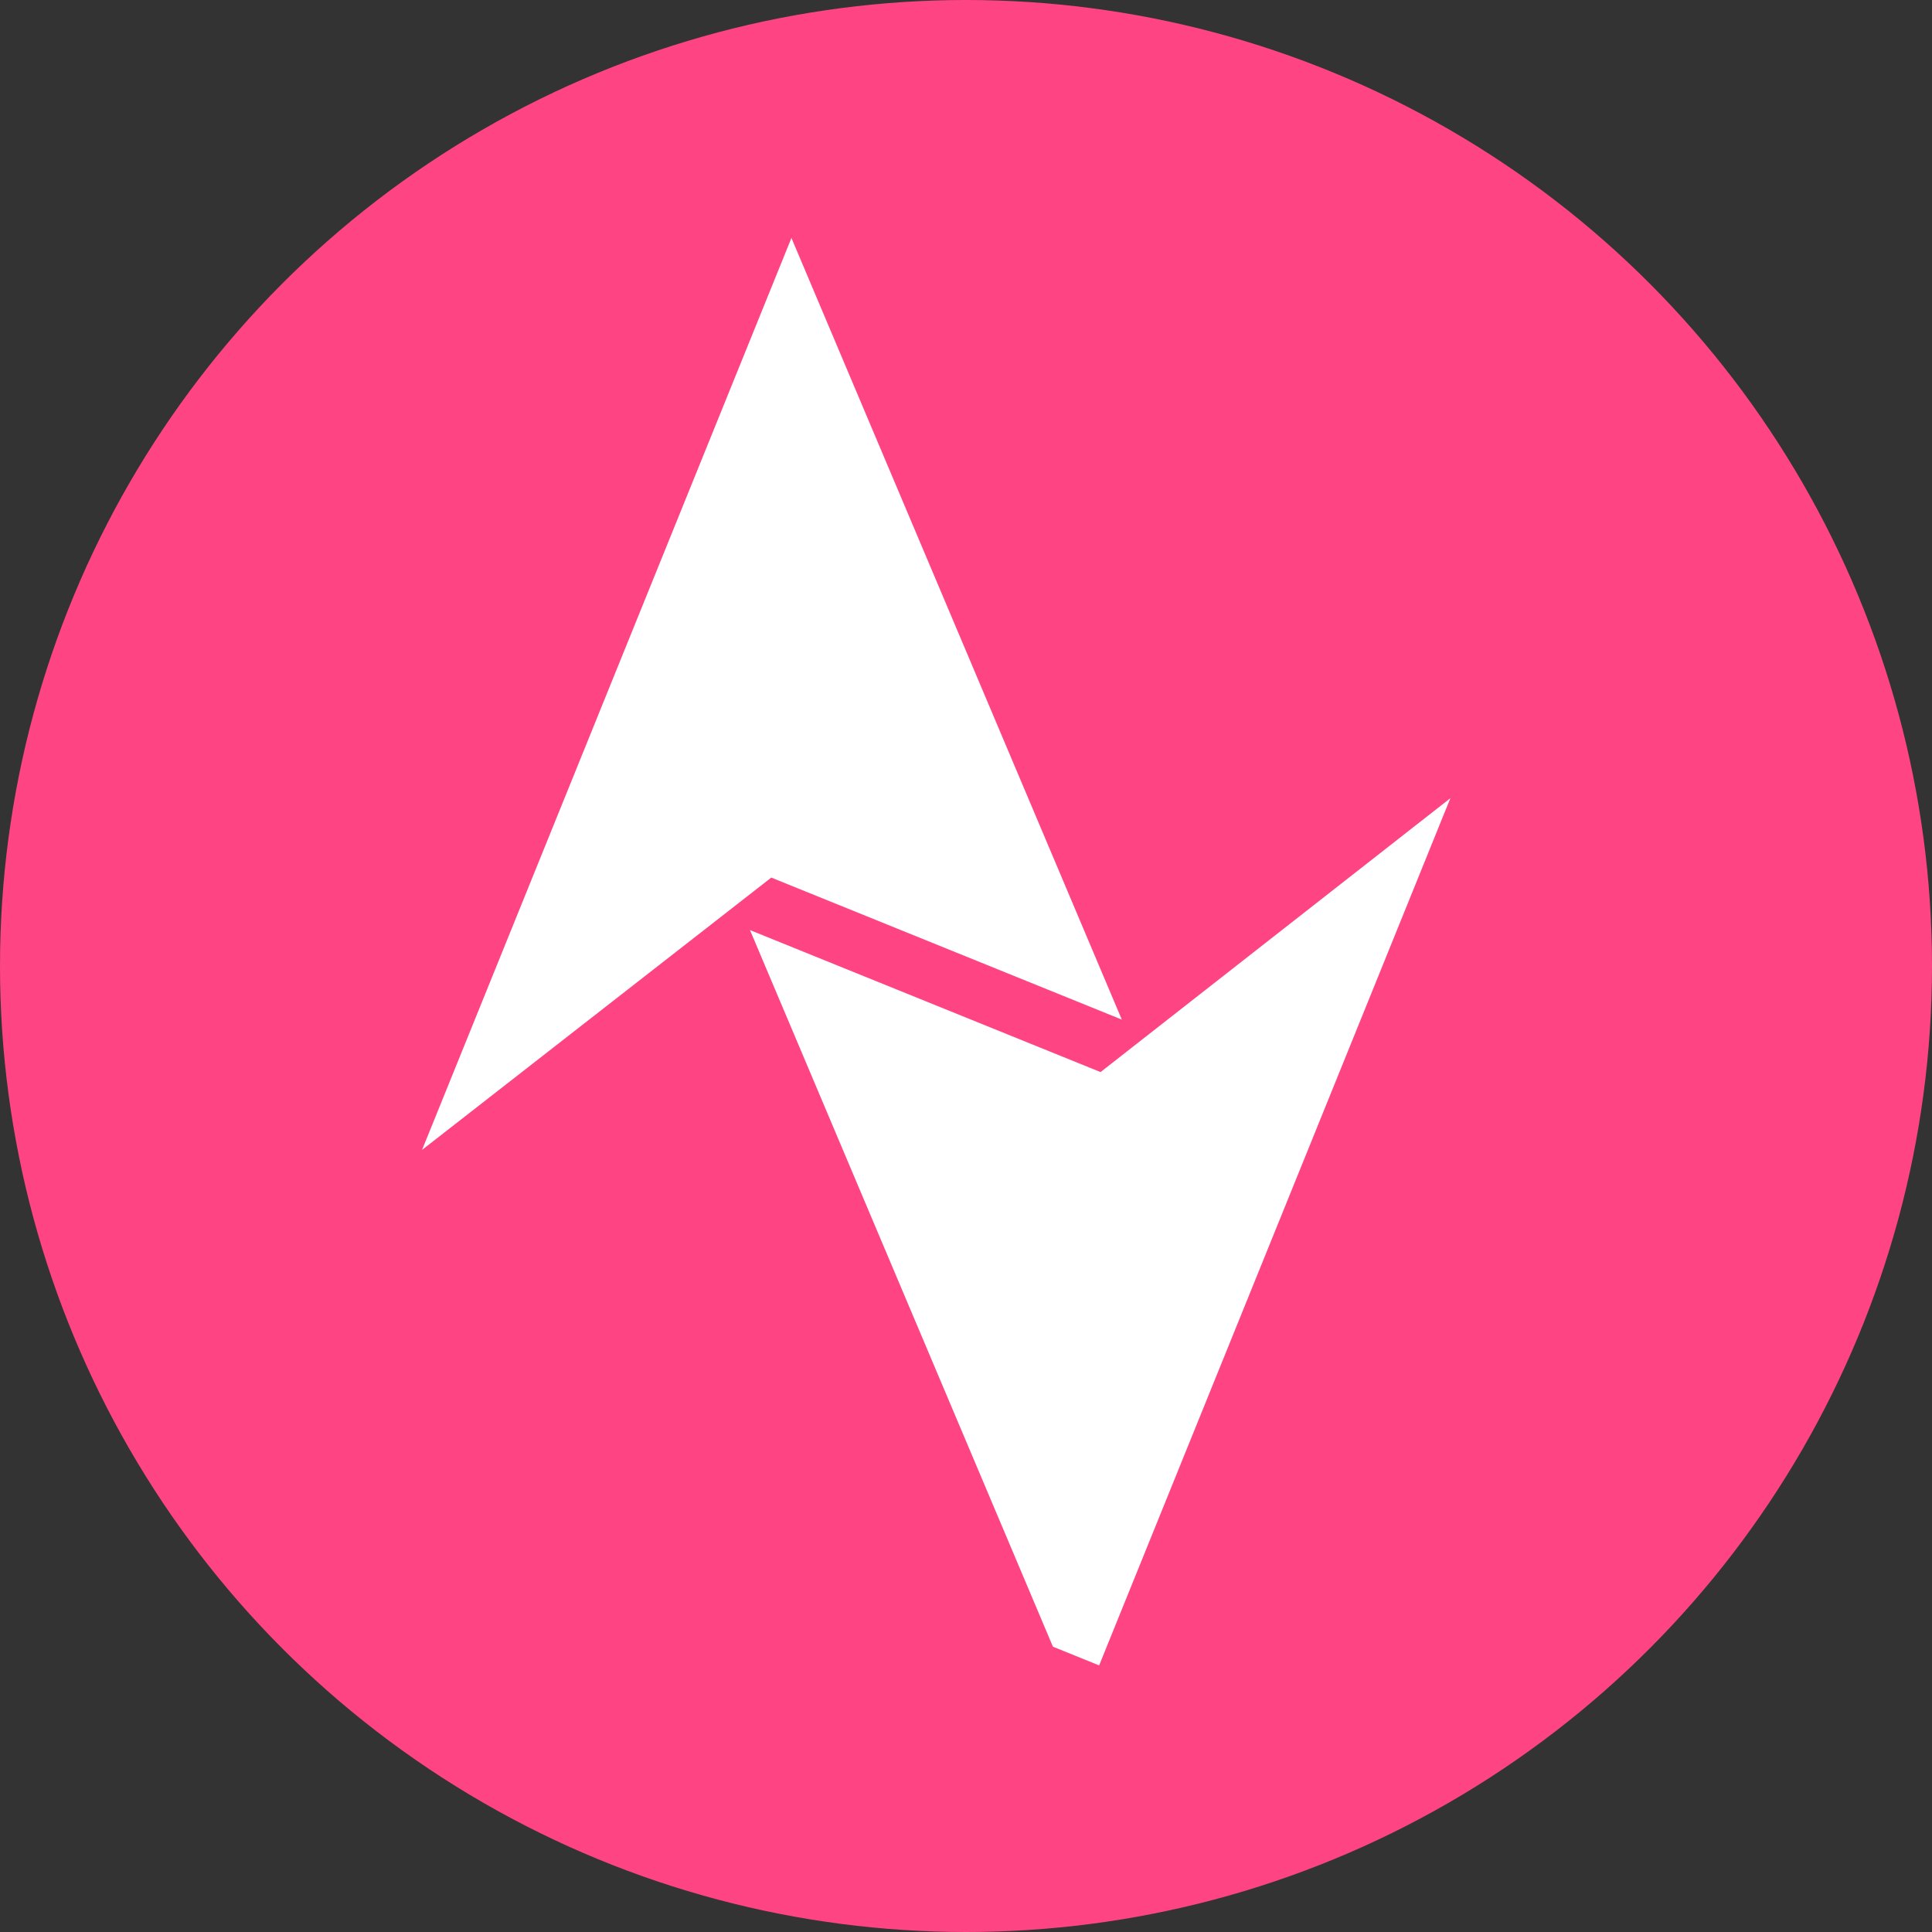 <svg width="42" height="42" viewBox="0 0 42 42" fill="none" xmlns="http://www.w3.org/2000/svg">
<rect x="0" y="0" width="42" height="42" fill="#333333" stroke="none"/>
<circle cx="21" cy="21" r="21" fill="#FF4484"/>
<g clip-path="url(#clip0_1721_1908)">
<path fill-rule="evenodd" clipRule="evenodd" d="M24.387 22.165L17.205 5.173L9.175 24.998L16.767 19.078L24.387 22.165ZM16.304 20.219L23.487 37.21L31.53 17.352L23.925 23.306L16.304 20.219Z" fill="white"/>
</g>
<defs>
<clipPath id="clip0_1721_1908">
<rect width="17.85" height="27.3" fill="white" transform="translate(17.599 4.2) rotate(22.05)"/>
</clipPath>
</defs>
</svg>
